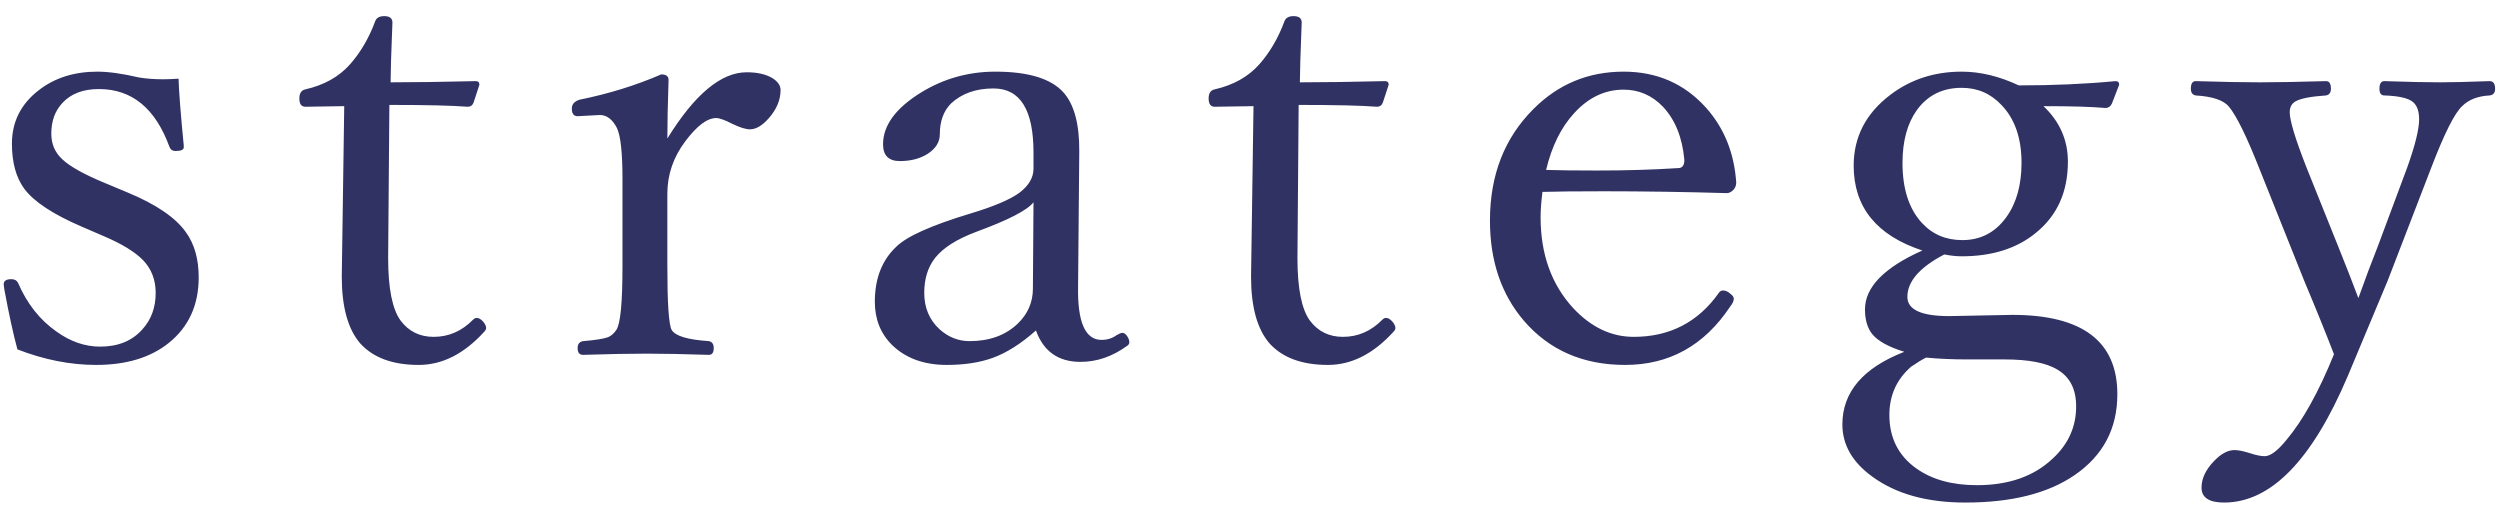 <svg width="100" height="21" viewBox="0 0 100 21" fill="none" xmlns="http://www.w3.org/2000/svg">
<path d="M7.142 3.147C7.158 3.676 7.228 4.567 7.35 5.82V5.894C7.35 5.991 7.24 6.04 7.02 6.04C6.898 6.04 6.817 5.983 6.776 5.869C6.214 4.331 5.274 3.562 3.956 3.562C3.329 3.562 2.845 3.745 2.503 4.111C2.202 4.429 2.052 4.84 2.052 5.344C2.052 5.759 2.198 6.101 2.491 6.37C2.8 6.663 3.37 6.98 4.2 7.322L5.104 7.7C6.243 8.172 7.02 8.701 7.435 9.287C7.777 9.759 7.948 10.361 7.948 11.094C7.948 12.2 7.549 13.075 6.751 13.718C6.019 14.304 5.051 14.597 3.846 14.597C2.813 14.597 1.763 14.39 0.697 13.975C0.534 13.38 0.359 12.579 0.172 11.57L0.147 11.374C0.147 11.236 0.249 11.167 0.453 11.167C0.583 11.167 0.672 11.216 0.721 11.313C1.079 12.144 1.588 12.79 2.247 13.254C2.809 13.661 3.395 13.865 4.005 13.865C4.721 13.865 5.283 13.637 5.689 13.181C6.048 12.79 6.227 12.302 6.227 11.716C6.227 11.195 6.06 10.76 5.726 10.41C5.401 10.076 4.876 9.755 4.151 9.446L3.272 9.067C2.117 8.571 1.348 8.062 0.965 7.542C0.64 7.094 0.477 6.496 0.477 5.747C0.477 4.868 0.839 4.152 1.563 3.599C2.198 3.11 2.975 2.866 3.895 2.866C4.343 2.866 4.896 2.944 5.555 3.098C5.848 3.147 6.17 3.171 6.52 3.171C6.707 3.171 6.914 3.163 7.142 3.147ZM13.769 4.246L12.218 4.27C12.056 4.27 11.974 4.16 11.974 3.94C11.974 3.729 12.056 3.607 12.218 3.574C12.967 3.403 13.561 3.07 14.001 2.573C14.424 2.093 14.757 1.523 15.002 0.864C15.05 0.718 15.172 0.645 15.368 0.645C15.587 0.645 15.697 0.73 15.697 0.901C15.648 2.122 15.624 2.919 15.624 3.293C16.56 3.293 17.695 3.277 19.03 3.245C19.127 3.245 19.176 3.293 19.176 3.391L18.944 4.099C18.904 4.213 18.822 4.27 18.7 4.27C18.098 4.221 17.056 4.197 15.575 4.197L15.526 10.325C15.526 11.537 15.693 12.371 16.027 12.827C16.352 13.258 16.792 13.474 17.345 13.474C17.947 13.474 18.472 13.246 18.92 12.79C18.969 12.742 19.018 12.717 19.066 12.717C19.156 12.717 19.245 12.77 19.335 12.876C19.408 12.966 19.445 13.047 19.445 13.12C19.445 13.169 19.42 13.218 19.372 13.267C18.566 14.154 17.691 14.597 16.747 14.597C15.713 14.597 14.936 14.312 14.415 13.743C13.919 13.173 13.671 12.282 13.671 11.069L13.72 7.676L13.769 4.246ZM26.694 5.54C27.784 3.774 28.842 2.891 29.868 2.891C30.291 2.891 30.633 2.968 30.893 3.123C31.113 3.261 31.223 3.42 31.223 3.599C31.223 3.997 31.064 4.376 30.747 4.734C30.486 5.027 30.238 5.173 30.002 5.173C29.831 5.173 29.595 5.1 29.294 4.954C28.993 4.799 28.777 4.722 28.647 4.722C28.289 4.722 27.878 5.031 27.414 5.649C26.934 6.284 26.694 6.984 26.694 7.749V10.642C26.694 12.131 26.751 12.982 26.865 13.193C27.003 13.438 27.5 13.588 28.354 13.645C28.484 13.669 28.549 13.763 28.549 13.926C28.549 14.105 28.484 14.194 28.354 14.194C27.353 14.162 26.527 14.146 25.876 14.146C25.176 14.146 24.326 14.162 23.325 14.194C23.178 14.194 23.105 14.105 23.105 13.926C23.105 13.763 23.178 13.669 23.325 13.645C23.821 13.604 24.155 13.551 24.326 13.486C24.456 13.429 24.566 13.332 24.655 13.193C24.818 12.957 24.899 12.107 24.899 10.642V7.151C24.899 6.117 24.826 5.442 24.68 5.125C24.501 4.775 24.273 4.6 23.996 4.6L23.105 4.648C22.95 4.648 22.873 4.547 22.873 4.343C22.873 4.172 22.975 4.054 23.178 3.989C24.342 3.753 25.433 3.416 26.45 2.976C26.645 2.976 26.743 3.049 26.743 3.196C26.71 4.164 26.694 4.945 26.694 5.54ZM41.438 13.218C40.844 13.747 40.266 14.113 39.705 14.316C39.184 14.504 38.573 14.597 37.873 14.597C36.962 14.597 36.234 14.333 35.688 13.804C35.225 13.348 34.993 12.77 34.993 12.07C34.993 11.143 35.278 10.41 35.847 9.873C36.262 9.458 37.251 9.014 38.813 8.542C39.758 8.258 40.417 7.977 40.791 7.7C41.157 7.415 41.34 7.098 41.34 6.748V6.101C41.34 4.392 40.807 3.538 39.741 3.538C39.041 3.538 38.476 3.737 38.044 4.136C37.743 4.437 37.593 4.848 37.593 5.369C37.593 5.686 37.426 5.951 37.092 6.162C36.791 6.349 36.425 6.443 35.994 6.443C35.546 6.443 35.322 6.219 35.322 5.771C35.322 5.015 35.831 4.323 36.848 3.696C37.752 3.143 38.74 2.866 39.815 2.866C41.133 2.866 42.04 3.143 42.537 3.696C42.968 4.176 43.179 4.966 43.171 6.064L43.123 11.472C43.098 12.888 43.411 13.596 44.062 13.596C44.29 13.596 44.494 13.531 44.673 13.401C44.77 13.344 44.844 13.315 44.893 13.315C44.966 13.315 45.031 13.36 45.088 13.45C45.145 13.531 45.173 13.613 45.173 13.694C45.173 13.751 45.141 13.8 45.076 13.84C44.49 14.264 43.871 14.475 43.22 14.475C42.333 14.475 41.739 14.056 41.438 13.218ZM41.34 8.091C41.096 8.408 40.331 8.803 39.045 9.275C38.264 9.568 37.715 9.918 37.398 10.325C37.113 10.691 36.97 11.155 36.97 11.716C36.97 12.31 37.174 12.795 37.581 13.169C37.931 13.486 38.333 13.645 38.789 13.645C39.578 13.645 40.217 13.413 40.706 12.949C41.112 12.559 41.316 12.091 41.316 11.545L41.34 8.091ZM50.14 4.246L48.589 4.27C48.427 4.27 48.345 4.16 48.345 3.94C48.345 3.729 48.427 3.607 48.589 3.574C49.338 3.403 49.932 3.07 50.372 2.573C50.795 2.093 51.128 1.523 51.373 0.864C51.421 0.718 51.544 0.645 51.739 0.645C51.959 0.645 52.068 0.73 52.068 0.901C52.02 2.122 51.995 2.919 51.995 3.293C52.931 3.293 54.066 3.277 55.401 3.245C55.498 3.245 55.547 3.293 55.547 3.391L55.315 4.099C55.275 4.213 55.193 4.27 55.071 4.27C54.469 4.221 53.427 4.197 51.946 4.197L51.898 10.325C51.898 11.537 52.064 12.371 52.398 12.827C52.724 13.258 53.163 13.474 53.716 13.474C54.319 13.474 54.843 13.246 55.291 12.79C55.34 12.742 55.389 12.717 55.438 12.717C55.527 12.717 55.617 12.77 55.706 12.876C55.779 12.966 55.816 13.047 55.816 13.12C55.816 13.169 55.791 13.218 55.743 13.267C54.937 14.154 54.062 14.597 53.118 14.597C52.085 14.597 51.307 14.312 50.787 13.743C50.29 13.173 50.042 12.282 50.042 11.069L50.091 7.676L50.14 4.246ZM61.698 7.676C61.649 8.066 61.624 8.404 61.624 8.689C61.624 10.17 62.06 11.383 62.931 12.327C63.647 13.092 64.453 13.474 65.348 13.474C66.788 13.474 67.923 12.888 68.753 11.716C68.794 11.651 68.851 11.619 68.924 11.619C69.022 11.619 69.12 11.663 69.217 11.753C69.307 11.818 69.352 11.883 69.352 11.948C69.352 12.038 69.303 12.144 69.205 12.266C68.171 13.82 66.772 14.597 65.006 14.597C63.321 14.597 61.97 14.007 60.953 12.827C60.05 11.769 59.598 10.435 59.598 8.823C59.598 7.008 60.176 5.523 61.331 4.368C62.324 3.367 63.529 2.866 64.945 2.866C66.271 2.866 67.366 3.342 68.228 4.294C68.961 5.108 69.368 6.109 69.449 7.297C69.449 7.419 69.409 7.521 69.327 7.603C69.246 7.684 69.16 7.725 69.071 7.725C67.386 7.676 65.746 7.651 64.151 7.651C63.036 7.651 62.219 7.66 61.698 7.676ZM61.844 6.797C62.333 6.813 63.016 6.821 63.895 6.821C65.026 6.821 66.105 6.789 67.13 6.724C67.293 6.724 67.374 6.614 67.374 6.394C67.293 5.499 67.008 4.791 66.519 4.27C66.08 3.814 65.555 3.586 64.945 3.586C64.196 3.586 63.537 3.9 62.967 4.526C62.447 5.088 62.072 5.845 61.844 6.797ZM76.173 14.072C75.539 13.877 75.107 13.637 74.879 13.352C74.692 13.108 74.599 12.782 74.599 12.376C74.599 11.488 75.364 10.703 76.894 10.02C75.062 9.417 74.147 8.286 74.147 6.626C74.147 5.479 74.635 4.535 75.612 3.794C76.426 3.175 77.378 2.866 78.468 2.866C79.209 2.866 79.97 3.049 80.751 3.416C82.134 3.416 83.424 3.359 84.621 3.245C84.718 3.245 84.767 3.293 84.767 3.391L84.474 4.148C84.417 4.262 84.332 4.319 84.218 4.319C83.656 4.27 82.83 4.246 81.74 4.246C82.391 4.864 82.716 5.605 82.716 6.467C82.716 7.68 82.285 8.632 81.422 9.324C80.665 9.942 79.681 10.252 78.468 10.252C78.257 10.252 78.025 10.227 77.772 10.178C76.788 10.691 76.295 11.257 76.295 11.875C76.295 12.388 76.853 12.644 77.968 12.644L80.495 12.595C83.294 12.595 84.694 13.653 84.694 15.769C84.694 17.144 84.124 18.223 82.985 19.004C81.919 19.736 80.462 20.102 78.615 20.102C77.077 20.102 75.836 19.757 74.892 19.065C74.094 18.487 73.695 17.791 73.695 16.977C73.695 15.684 74.521 14.715 76.173 14.072ZM77.04 14.304C76.877 14.386 76.678 14.508 76.442 14.67C75.864 15.175 75.575 15.818 75.575 16.599C75.575 17.511 75.933 18.223 76.649 18.735C77.276 19.183 78.086 19.407 79.079 19.407C80.348 19.407 81.357 19.053 82.106 18.345C82.733 17.767 83.046 17.071 83.046 16.257C83.046 15.566 82.794 15.073 82.289 14.78C81.841 14.512 81.142 14.377 80.189 14.377H78.676C78.114 14.377 77.569 14.353 77.04 14.304ZM78.468 3.513C77.703 3.513 77.105 3.81 76.674 4.404C76.291 4.941 76.1 5.645 76.1 6.516C76.1 7.55 76.356 8.347 76.869 8.909C77.292 9.373 77.834 9.604 78.493 9.604C79.225 9.604 79.811 9.299 80.251 8.689C80.657 8.127 80.861 7.403 80.861 6.516C80.861 5.531 80.596 4.762 80.067 4.209C79.636 3.745 79.103 3.513 78.468 3.513ZM93.359 14.17C93.033 13.324 92.643 12.359 92.187 11.277L90.356 6.699C89.859 5.446 89.461 4.636 89.16 4.27C88.948 4.01 88.505 3.859 87.829 3.818C87.699 3.794 87.634 3.704 87.634 3.55C87.634 3.346 87.699 3.245 87.829 3.245C88.903 3.277 89.754 3.293 90.38 3.293C91.048 3.293 91.935 3.277 93.041 3.245C93.172 3.245 93.237 3.346 93.237 3.55C93.237 3.704 93.172 3.794 93.041 3.818C92.423 3.859 92.012 3.94 91.809 4.062C91.662 4.152 91.589 4.294 91.589 4.49C91.589 4.823 91.813 5.56 92.26 6.699L93.554 9.922C93.66 10.182 93.806 10.553 93.994 11.033C94.124 11.383 94.238 11.68 94.335 11.924C94.612 11.151 94.868 10.467 95.105 9.873L96.289 6.699C96.606 5.812 96.765 5.169 96.765 4.771C96.765 4.412 96.663 4.168 96.46 4.038C96.256 3.908 95.894 3.835 95.373 3.818C95.243 3.818 95.178 3.729 95.178 3.55C95.178 3.346 95.243 3.245 95.373 3.245C96.341 3.277 97.086 3.293 97.607 3.293C98.055 3.293 98.714 3.277 99.585 3.245C99.731 3.245 99.804 3.346 99.804 3.55C99.804 3.713 99.731 3.802 99.585 3.818C99.112 3.843 98.746 3.985 98.486 4.246C98.185 4.522 97.774 5.34 97.253 6.699L95.507 11.228L93.908 15.049C92.476 18.418 90.828 20.102 88.964 20.102C88.362 20.102 88.061 19.903 88.061 19.504C88.061 19.146 88.224 18.796 88.549 18.455C88.834 18.154 89.111 18.003 89.379 18.003C89.534 18.003 89.737 18.044 89.99 18.125C90.234 18.206 90.433 18.247 90.588 18.247C90.816 18.247 91.105 18.031 91.455 17.6C92.114 16.819 92.749 15.675 93.359 14.17Z" fill="#303263"/>
</svg>
